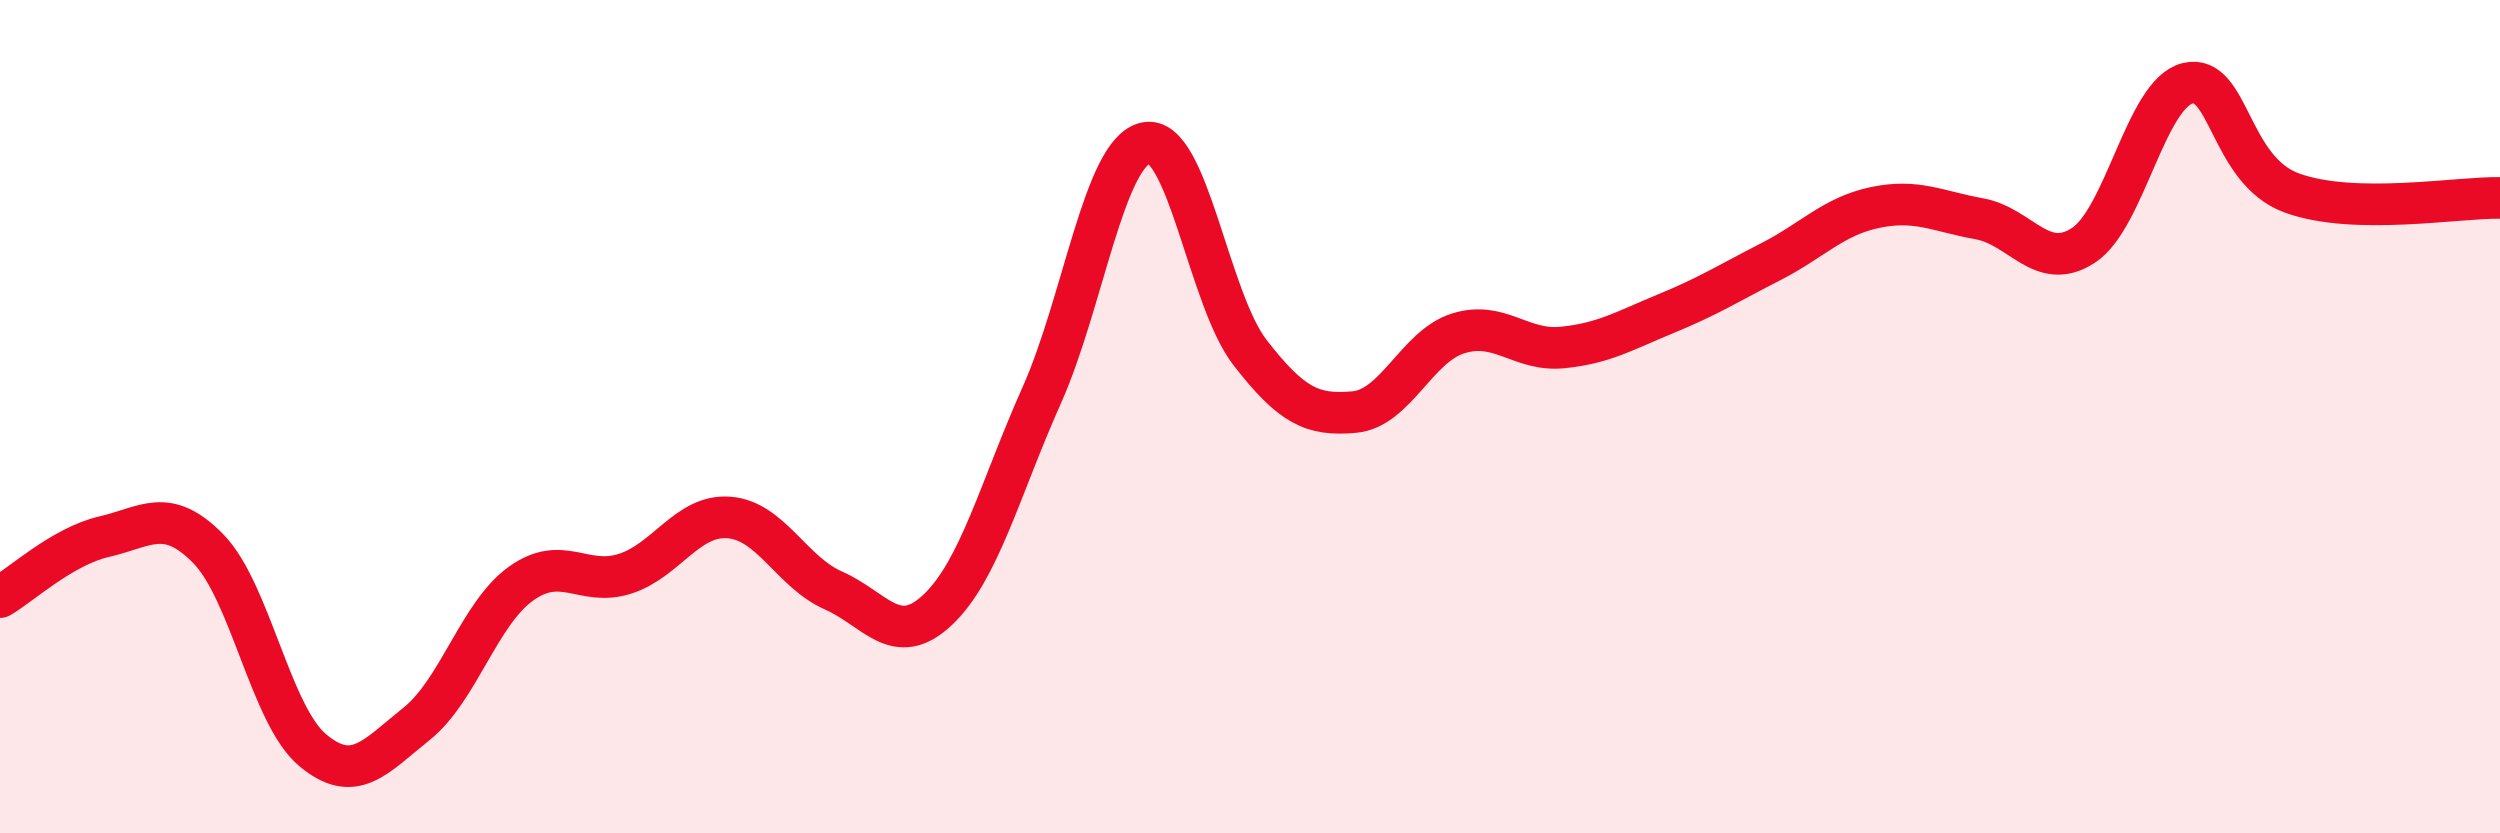 
    <svg width="60" height="20" viewBox="0 0 60 20" xmlns="http://www.w3.org/2000/svg">
      <path
        d="M 0,14.33 C 0.5,14.04 1.5,13.11 2.5,12.88 C 3.5,12.65 4,12.15 5,13.17 C 6,14.19 6.5,17.16 7.5,18 C 8.5,18.84 9,18.17 10,17.37 C 11,16.57 11.5,14.73 12.5,14.01 C 13.5,13.29 14,14.09 15,13.77 C 16,13.45 16.5,12.34 17.5,12.42 C 18.5,12.5 19,13.73 20,14.17 C 21,14.61 21.5,15.58 22.5,14.64 C 23.5,13.7 24,11.73 25,9.49 C 26,7.25 26.5,3.64 27.5,3.43 C 28.5,3.22 29,7.17 30,8.46 C 31,9.75 31.5,9.98 32.5,9.89 C 33.5,9.8 34,8.31 35,8 C 36,7.69 36.5,8.44 37.5,8.34 C 38.5,8.24 39,7.93 40,7.52 C 41,7.11 41.5,6.79 42.5,6.28 C 43.5,5.77 44,5.19 45,4.98 C 46,4.77 46.5,5.07 47.5,5.25 C 48.5,5.43 49,6.54 50,5.89 C 51,5.24 51.5,2.25 52.5,2 C 53.5,1.75 53.5,4.08 55,4.63 C 56.5,5.18 59,4.73 60,4.75L60 20L0 20Z"
        fill="#EB0A25"
        opacity="0.1"
        stroke-linecap="round"
        stroke-linejoin="round"
      />
      <path
        d="M 0,14.33 C 0.5,14.04 1.5,13.11 2.5,12.88 C 3.5,12.65 4,12.15 5,13.17 C 6,14.19 6.5,17.16 7.5,18 C 8.5,18.84 9,18.17 10,17.37 C 11,16.57 11.5,14.73 12.5,14.01 C 13.5,13.29 14,14.09 15,13.77 C 16,13.45 16.5,12.34 17.5,12.42 C 18.5,12.5 19,13.73 20,14.17 C 21,14.61 21.5,15.58 22.5,14.64 C 23.5,13.7 24,11.73 25,9.49 C 26,7.25 26.5,3.64 27.5,3.43 C 28.5,3.22 29,7.17 30,8.46 C 31,9.75 31.5,9.98 32.5,9.89 C 33.5,9.8 34,8.31 35,8 C 36,7.69 36.5,8.44 37.5,8.34 C 38.5,8.24 39,7.93 40,7.52 C 41,7.11 41.5,6.79 42.5,6.28 C 43.5,5.77 44,5.19 45,4.98 C 46,4.77 46.5,5.07 47.5,5.25 C 48.5,5.43 49,6.54 50,5.89 C 51,5.24 51.5,2.25 52.5,2 C 53.5,1.75 53.5,4.08 55,4.63 C 56.5,5.18 59,4.73 60,4.75"
        stroke="#EB0A25"
        stroke-width="1"
        fill="none"
        stroke-linecap="round"
        stroke-linejoin="round"
      />
    </svg>
  
